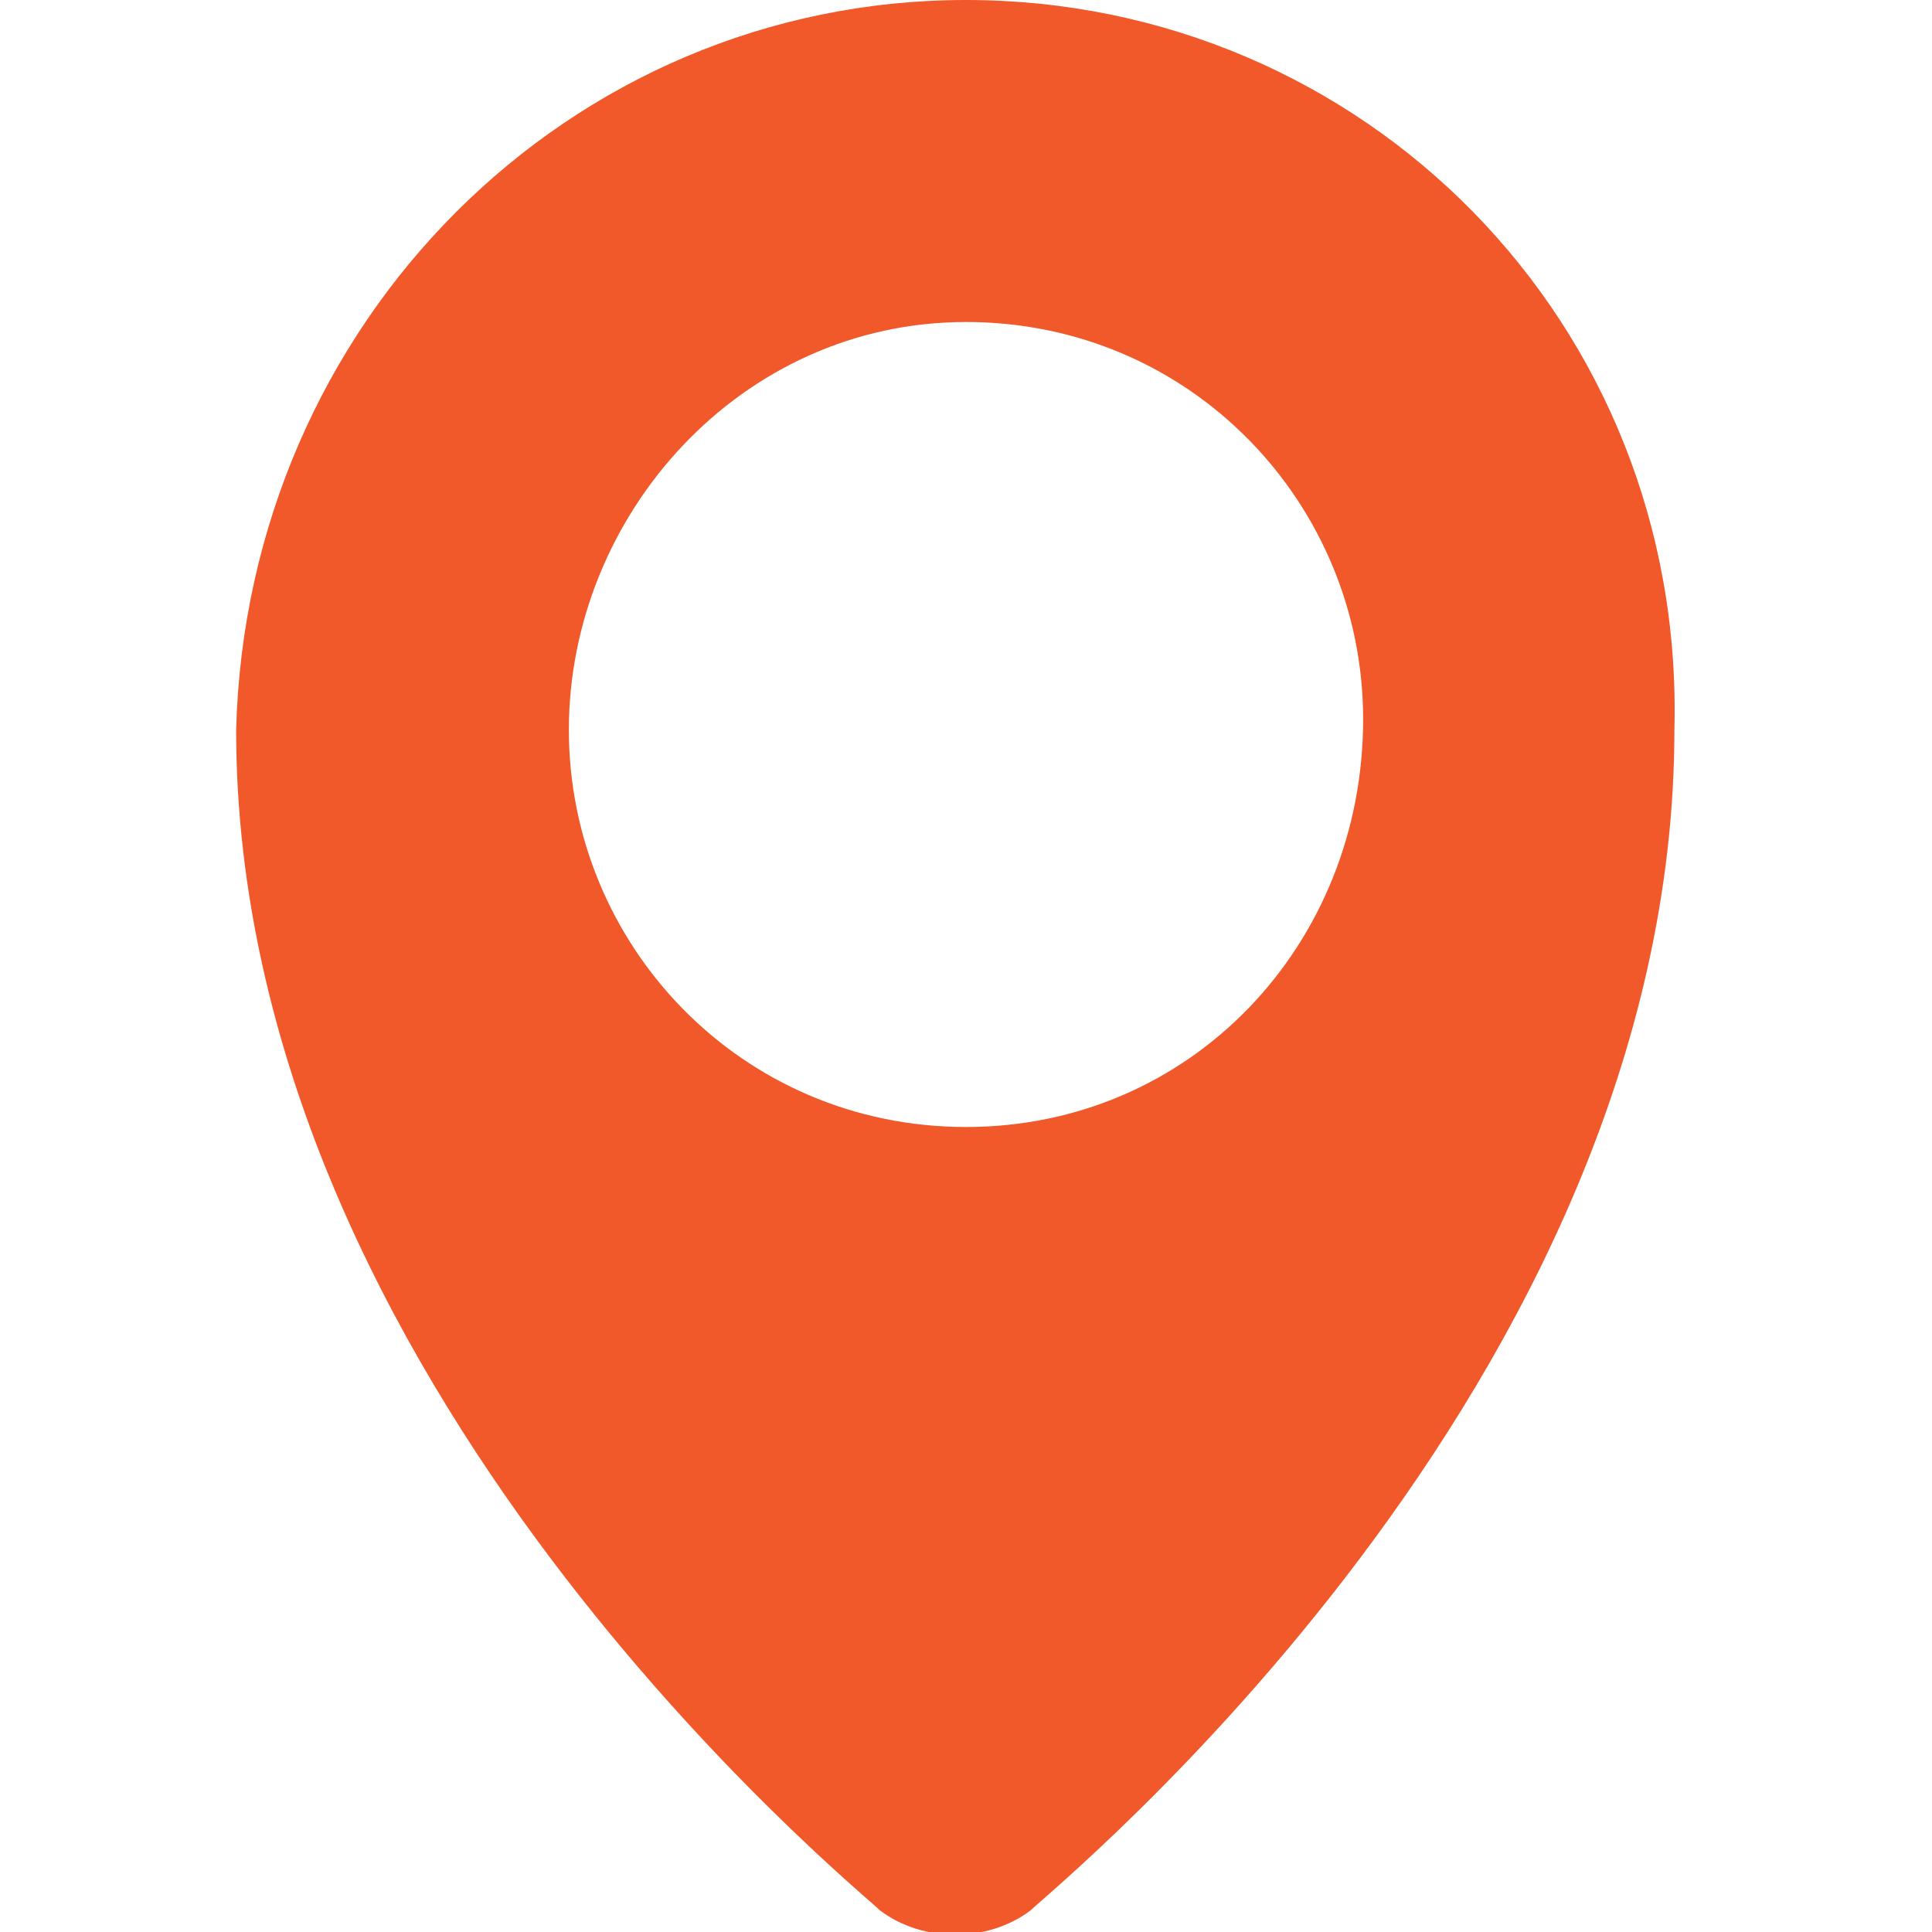 <?xml version="1.0" encoding="utf-8"?>
<!-- Generator: Adobe Illustrator 25.4.1, SVG Export Plug-In . SVG Version: 6.00 Build 0)  -->
<svg version="1.1" id="Layer_1" xmlns:sketch="http://www.bohemiancoding.com/sketch/ns"
	 xmlns="http://www.w3.org/2000/svg" xmlns:xlink="http://www.w3.org/1999/xlink" x="0px" y="0px" viewBox="0 0 18 18"
	 style="enable-background:new 0 0 18 18;" xml:space="preserve">
<style type="text/css">
	.st0{fill:#F1592A;}
</style>
<path class="st0" d="M9,0C5.3,0,2.3,3,2.2,6.8c0,6.1,5.8,10.8,6,11c0.4,0.3,1,0.3,1.4,0c0.2-0.2,6-4.9,6-11C15.7,3,12.7,0,9,0z
	 M9,10.5c-2.1,0-3.7-1.7-3.7-3.7S6.9,3,9,3c2.1,0,3.7,1.7,3.7,3.7C12.7,8.8,11.1,10.5,9,10.5z"/>
</svg>
